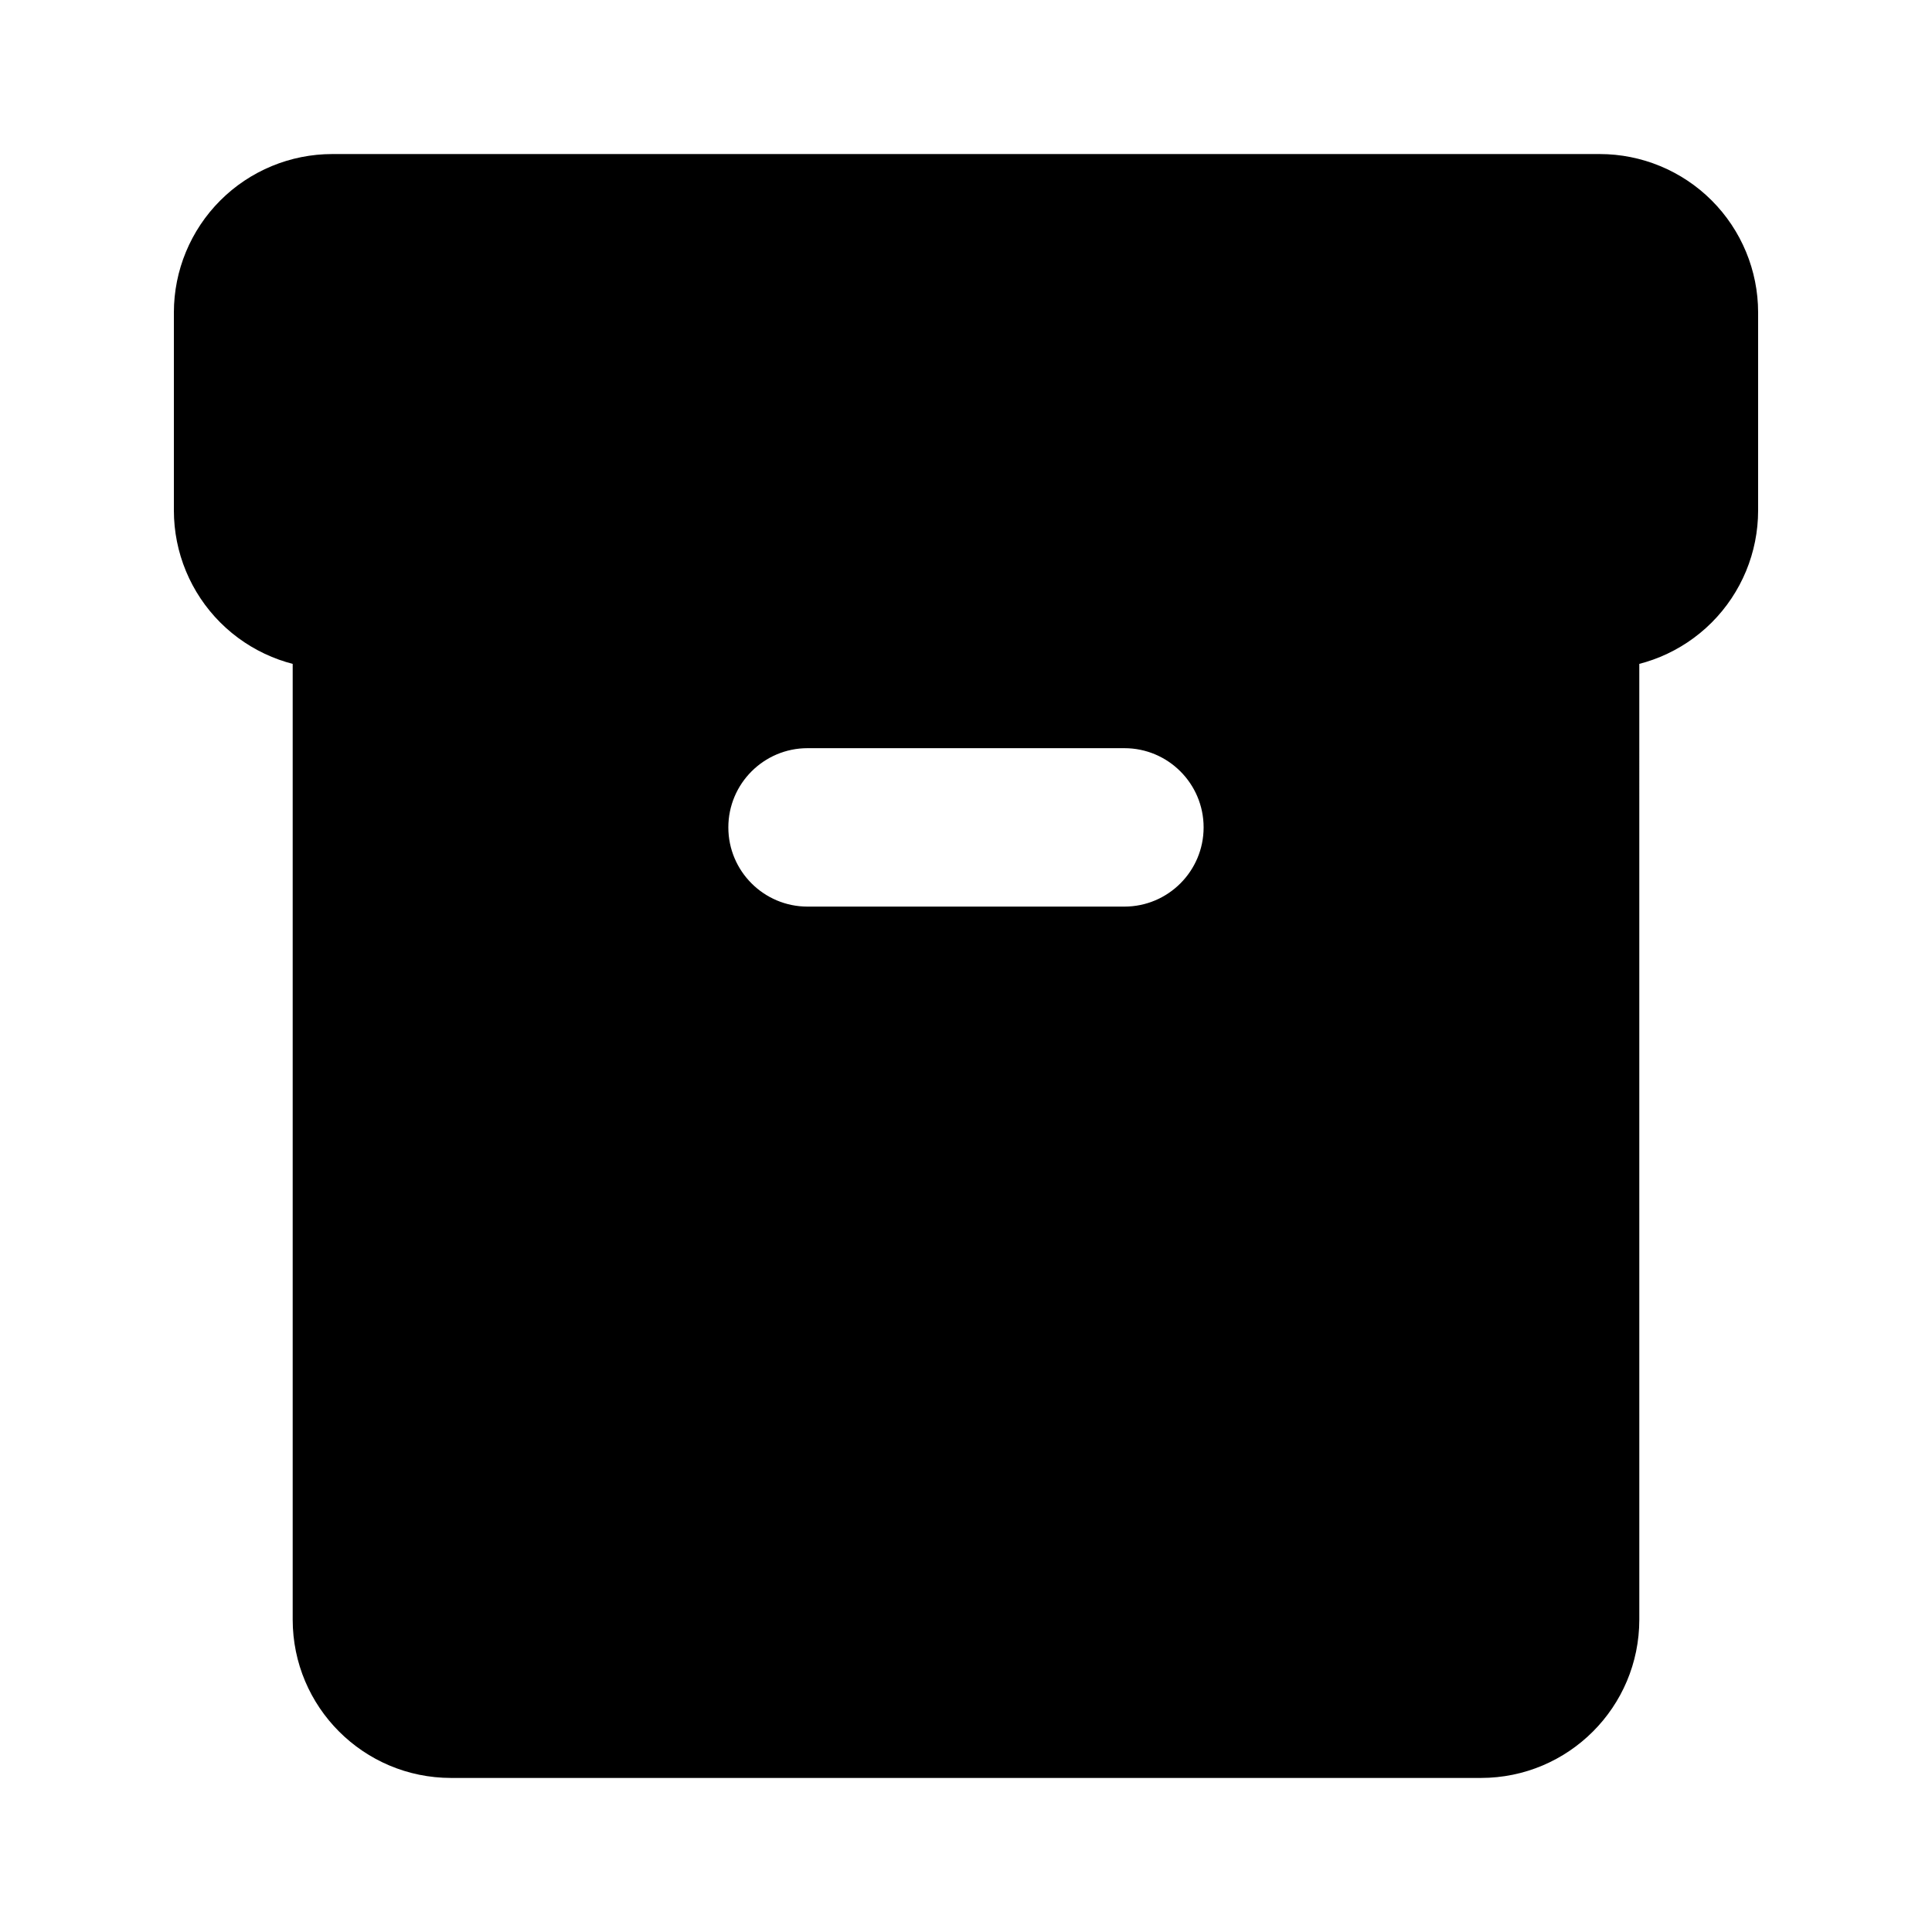 <?xml version="1.0" encoding="UTF-8"?>
<!-- Uploaded to: ICON Repo, www.iconrepo.com, Generator: ICON Repo Mixer Tools -->
<svg fill="#000000" width="800px" height="800px" version="1.1" viewBox="144 144 512 512" xmlns="http://www.w3.org/2000/svg">
 <g fill-rule="evenodd">
  <path d="m609.92 279.29v-52.48c0-11.125-4.43-21.812-12.301-29.684-7.871-7.871-18.559-12.301-29.684-12.301h-335.87c-11.125 0-21.812 4.43-29.684 12.301s-12.301 18.559-12.301 29.684v52.48c0 11.125 4.43 21.812 12.301 29.684 7.871 7.871 18.559 12.301 29.684 12.301h335.87c11.125 0 21.812-4.43 29.684-12.301 7.871-7.871 12.301-18.559 12.301-29.684z"/>
  <path d="m578.43 300.29c0-11.586-9.406-20.992-20.992-20.992h-314.88c-11.586 0-20.992 9.406-20.992 20.992v272.9c0 23.195 18.789 41.984 41.984 41.984h272.9c23.195 0 41.984-18.789 41.984-41.984zm-220.42 83.969h83.969c11.586 0 20.992-9.406 20.992-20.992 0-11.586-9.406-20.992-20.992-20.992h-83.969c-11.586 0-20.992 9.406-20.992 20.992 0 11.586 9.406 20.992 20.992 20.992z"/>
 </g>
</svg>